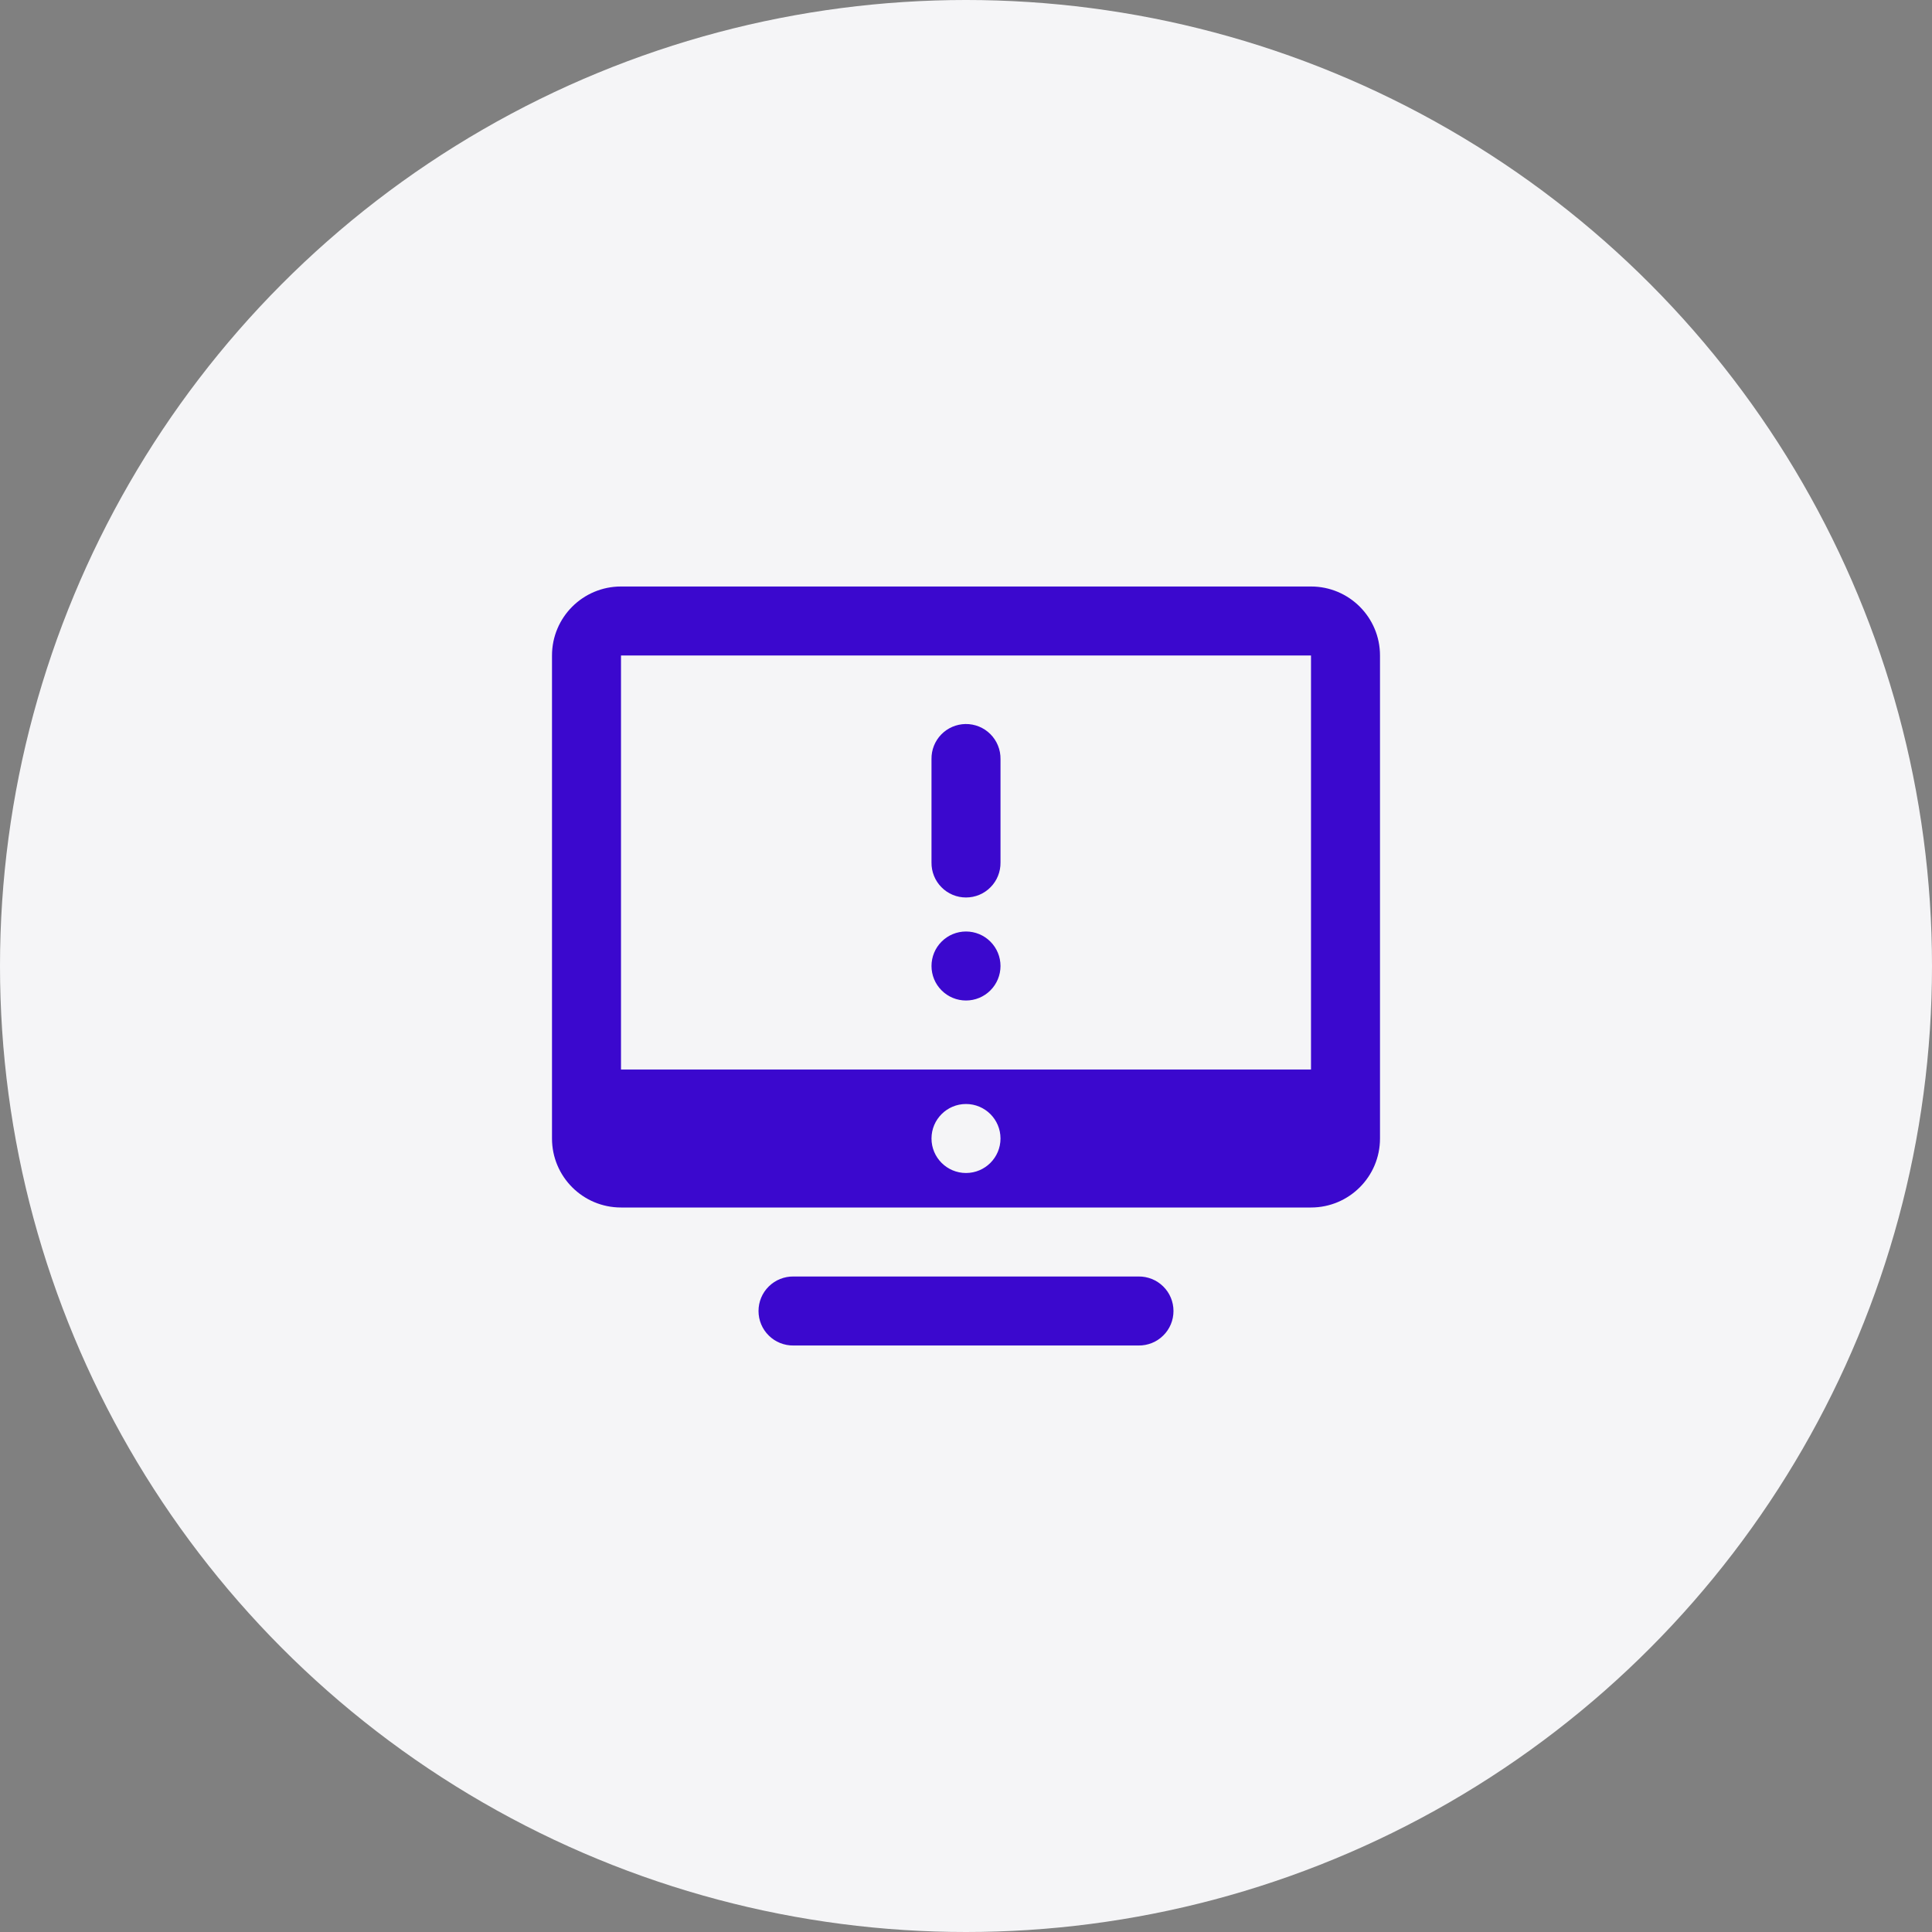 <svg width="56" height="56" viewBox="0 0 56 56" fill="none" xmlns="http://www.w3.org/2000/svg">
<rect x="0" y="0" width="56" height="56" fill="#808080" stroke="none"/>
<circle cx="28" cy="28" r="28" fill="#F5F5F7"/>
<path d="M18 17C16.895 17 16 17.895 16 19V33C16 34.105 16.895 35 18 35H38C39.105 35 40 34.105 40 33V19C40 17.895 39.105 17 38 17H18ZM18 19H38V31H18V19ZM27.984 20.986C27.72 20.991 27.467 21.099 27.282 21.29C27.098 21.48 26.996 21.735 27 22V25C26.998 25.133 27.023 25.264 27.072 25.387C27.121 25.51 27.195 25.622 27.288 25.716C27.381 25.811 27.492 25.886 27.614 25.937C27.736 25.988 27.867 26.014 28 26.014C28.133 26.014 28.264 25.988 28.386 25.937C28.508 25.886 28.619 25.811 28.712 25.716C28.805 25.622 28.879 25.51 28.928 25.387C28.977 25.264 29.002 25.133 29 25V22C29.002 21.866 28.977 21.733 28.926 21.61C28.876 21.485 28.801 21.373 28.706 21.278C28.612 21.184 28.499 21.109 28.375 21.059C28.251 21.009 28.118 20.984 27.984 20.986ZM28 27C27.735 27 27.48 27.105 27.293 27.293C27.105 27.48 27 27.735 27 28C27 28.265 27.105 28.52 27.293 28.707C27.48 28.895 27.735 29 28 29C28.265 29 28.52 28.895 28.707 28.707C28.895 28.52 29 28.265 29 28C29 27.735 28.895 27.48 28.707 27.293C28.52 27.105 28.265 27 28 27ZM28 32C28.552 32 29 32.448 29 33C29 33.552 28.552 34 28 34C27.448 34 27 33.552 27 33C27 32.448 27.448 32 28 32ZM23 37C22.867 36.998 22.736 37.023 22.613 37.072C22.49 37.121 22.378 37.195 22.284 37.288C22.189 37.381 22.114 37.492 22.063 37.614C22.012 37.736 21.986 37.867 21.986 38C21.986 38.133 22.012 38.264 22.063 38.386C22.114 38.508 22.189 38.619 22.284 38.712C22.378 38.805 22.49 38.879 22.613 38.928C22.736 38.977 22.867 39.002 23 39H33C33.133 39.002 33.264 38.977 33.387 38.928C33.51 38.879 33.622 38.805 33.716 38.712C33.811 38.619 33.886 38.508 33.937 38.386C33.988 38.264 34.014 38.133 34.014 38C34.014 37.867 33.988 37.736 33.937 37.614C33.886 37.492 33.811 37.381 33.716 37.288C33.622 37.195 33.51 37.121 33.387 37.072C33.264 37.023 33.133 36.998 33 37H23Z" fill="#3B08CE"/>
</svg>
